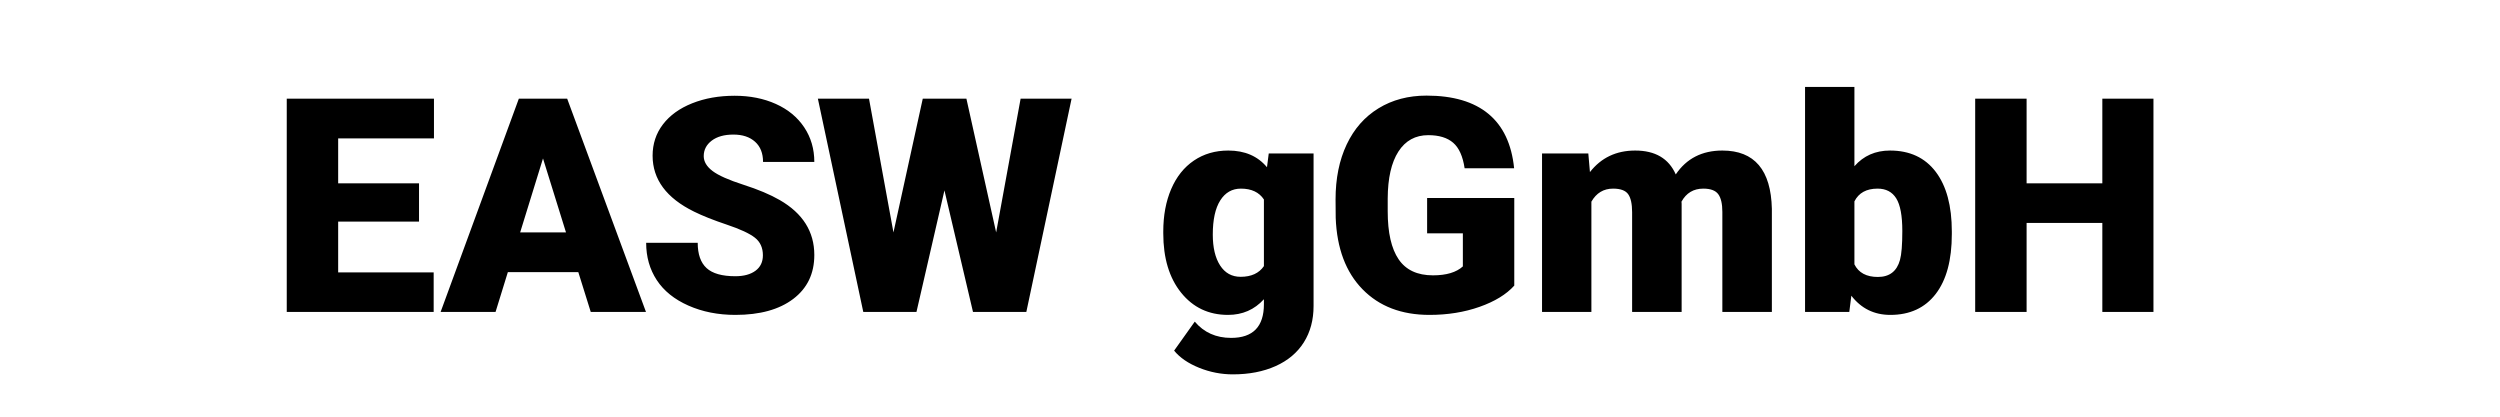 <?xml version="1.0" encoding="utf-8"?>
<svg viewBox="0 0 300 50" style="enable-background:new 0 0 300 50;" xmlns="http://www.w3.org/2000/svg">
  <defs>
    <style type="text/css">	.st0{fill:#0BC4D9;}	.st1{fill:#2C3338;}</style>
  </defs>
  <path d="M 50.283 26.59 L 40.58 26.59 L 40.58 32.69 L 52.04 32.69 L 52.04 37.436 L 34.41 37.436 L 34.41 11.842 L 52.076 11.842 L 52.076 16.606 L 40.58 16.606 L 40.58 22.002 L 50.283 22.002 Z M 69.397 32.655 L 60.942 32.655 L 59.465 37.436 L 52.873 37.436 L 62.26 11.842 L 68.061 11.842 L 77.518 37.436 L 70.891 37.436 Z M 62.418 27.891 L 67.92 27.891 L 65.16 19.014 Z M 91.548 30.633 Q 91.548 29.28 90.59 28.524 Q 89.632 27.768 87.224 26.959 Q 84.816 26.151 83.287 25.395 Q 78.312 22.952 78.312 18.68 Q 78.312 16.553 79.551 14.927 Q 80.79 13.301 83.058 12.396 Q 85.326 11.491 88.156 11.491 Q 90.915 11.491 93.104 12.475 Q 95.292 13.459 96.505 15.279 Q 97.718 17.098 97.718 19.436 L 91.566 19.436 Q 91.566 17.872 90.608 17.01 Q 89.65 16.149 88.015 16.149 Q 86.363 16.149 85.405 16.878 Q 84.447 17.608 84.447 18.733 Q 84.447 19.717 85.501 20.517 Q 86.556 21.317 89.21 22.169 Q 91.865 23.022 93.57 24.006 Q 97.718 26.397 97.718 30.598 Q 97.718 33.956 95.187 35.872 Q 92.656 37.788 88.244 37.788 Q 85.132 37.788 82.61 36.671 Q 80.087 35.555 78.813 33.613 Q 77.539 31.67 77.539 29.139 L 83.726 29.139 Q 83.726 31.196 84.789 32.171 Q 85.853 33.147 88.244 33.147 Q 89.773 33.147 90.661 32.488 Q 91.548 31.829 91.548 30.633 Z M 119.538 27.891 L 122.473 11.842 L 128.59 11.842 L 123.159 37.436 L 116.76 37.436 L 113.333 22.846 L 109.975 37.436 L 103.594 37.436 L 98.145 11.842 L 104.28 11.842 L 107.215 27.891 L 110.731 11.842 L 115.969 11.842 Z M 139.593 27.786 Q 139.593 24.903 140.542 22.688 Q 141.491 20.473 143.267 19.269 Q 145.042 18.065 147.397 18.065 Q 150.368 18.065 152.038 20.069 L 152.249 18.416 L 157.628 18.416 L 157.628 36.715 Q 157.628 39.229 156.459 41.083 Q 155.29 42.938 153.075 43.931 Q 150.86 44.924 147.942 44.924 Q 145.851 44.924 143.891 44.133 Q 141.931 43.342 140.894 42.077 L 143.372 38.596 Q 145.024 40.547 147.731 40.547 Q 151.669 40.547 151.669 36.504 L 151.669 35.907 Q 149.964 37.788 147.362 37.788 Q 143.882 37.788 141.737 35.124 Q 139.593 32.461 139.593 27.997 Z M 145.534 28.155 Q 145.534 30.493 146.413 31.855 Q 147.292 33.217 148.874 33.217 Q 150.79 33.217 151.669 31.934 L 151.669 23.936 Q 150.808 22.635 148.909 22.635 Q 147.327 22.635 146.431 24.05 Q 145.534 25.465 145.534 28.155 Z M 181.713 34.272 Q 180.289 35.854 177.547 36.821 Q 174.805 37.788 171.535 37.788 Q 166.508 37.788 163.502 34.711 Q 160.496 31.635 160.285 26.151 L 160.267 23.936 Q 160.267 20.157 161.603 17.335 Q 162.939 14.514 165.427 12.994 Q 167.914 11.473 171.183 11.473 Q 175.965 11.473 178.61 13.662 Q 181.256 15.85 181.695 20.192 L 175.754 20.192 Q 175.437 18.047 174.383 17.133 Q 173.328 16.219 171.394 16.219 Q 169.074 16.219 167.808 18.188 Q 166.543 20.157 166.525 23.813 L 166.525 25.36 Q 166.525 29.192 167.835 31.117 Q 169.144 33.041 171.957 33.041 Q 174.365 33.041 175.543 31.969 L 175.543 27.997 L 171.254 27.997 L 171.254 23.76 L 181.713 23.76 Z M 190.598 18.416 L 190.792 20.649 Q 192.813 18.065 196.223 18.065 Q 199.827 18.065 201.092 20.93 Q 203.026 18.065 206.682 18.065 Q 212.465 18.065 212.624 25.061 L 212.624 37.436 L 206.682 37.436 L 206.682 25.43 Q 206.682 23.971 206.19 23.303 Q 205.698 22.635 204.397 22.635 Q 202.639 22.635 201.778 24.2 L 201.796 24.446 L 201.796 37.436 L 195.854 37.436 L 195.854 25.465 Q 195.854 23.971 195.38 23.303 Q 194.905 22.635 193.569 22.635 Q 191.864 22.635 190.967 24.2 L 190.967 37.436 L 185.044 37.436 L 185.044 18.416 Z M 234.219 28.084 Q 234.219 32.76 232.286 35.274 Q 230.352 37.788 226.837 37.788 Q 223.936 37.788 222.161 35.485 L 221.915 37.436 L 216.606 37.436 L 216.606 10.436 L 222.53 10.436 L 222.53 19.946 Q 224.182 18.065 226.801 18.065 Q 230.352 18.065 232.286 20.614 Q 234.219 23.163 234.219 27.786 Z M 228.278 27.715 Q 228.278 24.973 227.548 23.804 Q 226.819 22.635 225.307 22.635 Q 223.303 22.635 222.53 24.165 L 222.53 31.723 Q 223.286 33.235 225.342 33.235 Q 227.434 33.235 227.997 31.196 Q 228.278 30.194 228.278 27.715 Z M 258.415 37.436 L 252.28 37.436 L 252.28 26.749 L 243.192 26.749 L 243.192 37.436 L 237.022 37.436 L 237.022 11.842 L 243.192 11.842 L 243.192 22.002 L 252.28 22.002 L 252.28 11.842 L 258.415 11.842 Z"/>
</svg>